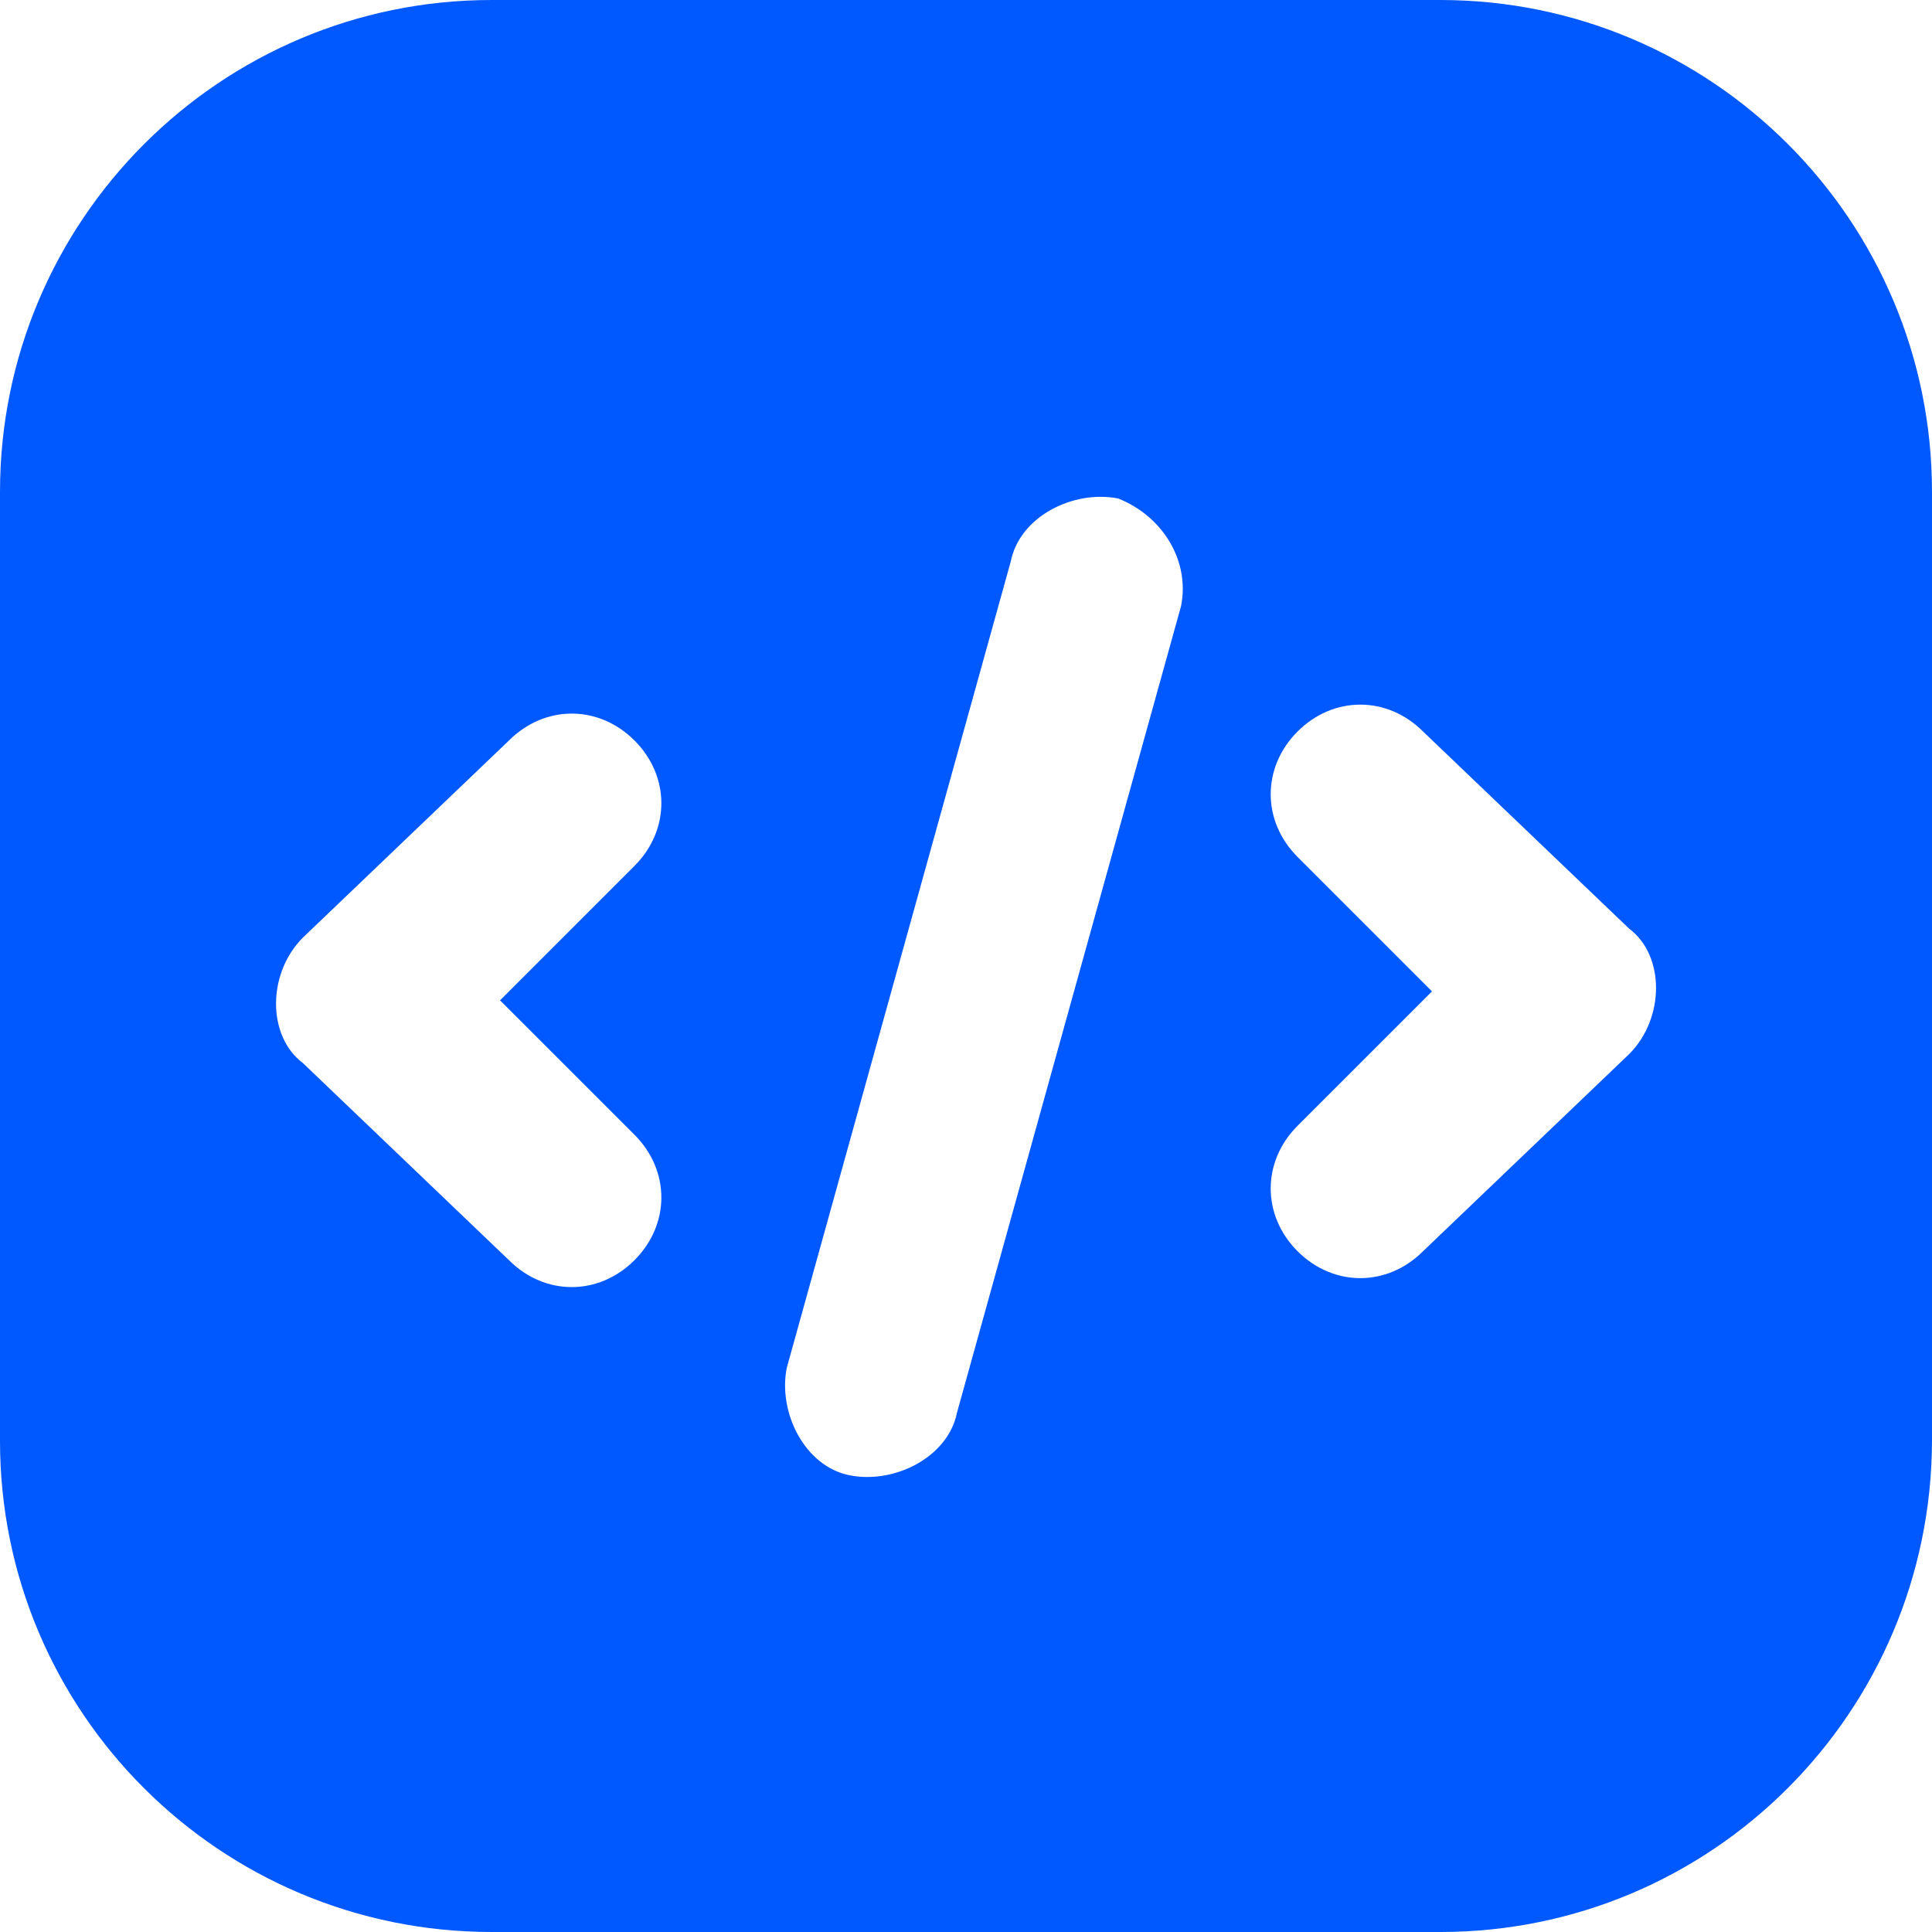 <?xml version="1.0" encoding="UTF-8"?> <svg xmlns="http://www.w3.org/2000/svg" width="50" height="50" viewBox="0 0 50 50" fill="none"> <path fill-rule="evenodd" clip-rule="evenodd" d="M12.726 50H37.275C44.299 50 49.981 44.316 50 37.289V12.73C50 5.703 44.299 0 37.275 0H12.726C5.701 0 0 5.703 0 12.73V37.289C0 44.316 5.701 50 12.726 50ZM33.581 18.931C34.509 18.004 35.901 18.004 36.828 18.931L42.162 24.033C43.09 24.729 43.09 26.352 42.162 27.28L36.828 32.382C35.901 33.31 34.509 33.31 33.581 32.382C32.654 31.454 32.654 30.063 33.581 29.135L37.06 25.657L33.581 22.178C32.654 21.25 32.654 19.859 33.581 18.931ZM16.42 19.163C15.492 18.236 14.101 18.236 13.173 19.163L7.839 24.265C6.912 25.193 6.912 26.816 7.839 27.512L13.173 32.614C14.101 33.542 15.492 33.542 16.42 32.614C17.348 31.686 17.348 30.295 16.42 29.367L12.941 25.889L16.42 22.41C17.348 21.482 17.348 20.091 16.42 19.163ZM26.16 14.525C26.392 13.365 27.783 12.67 28.942 12.902C30.102 13.365 30.798 14.525 30.566 15.684L24.768 36.556C24.536 37.716 23.145 38.412 21.985 38.18C20.826 37.948 20.13 36.556 20.362 35.397L26.16 14.525Z" fill="#0058FF"></path> </svg> 